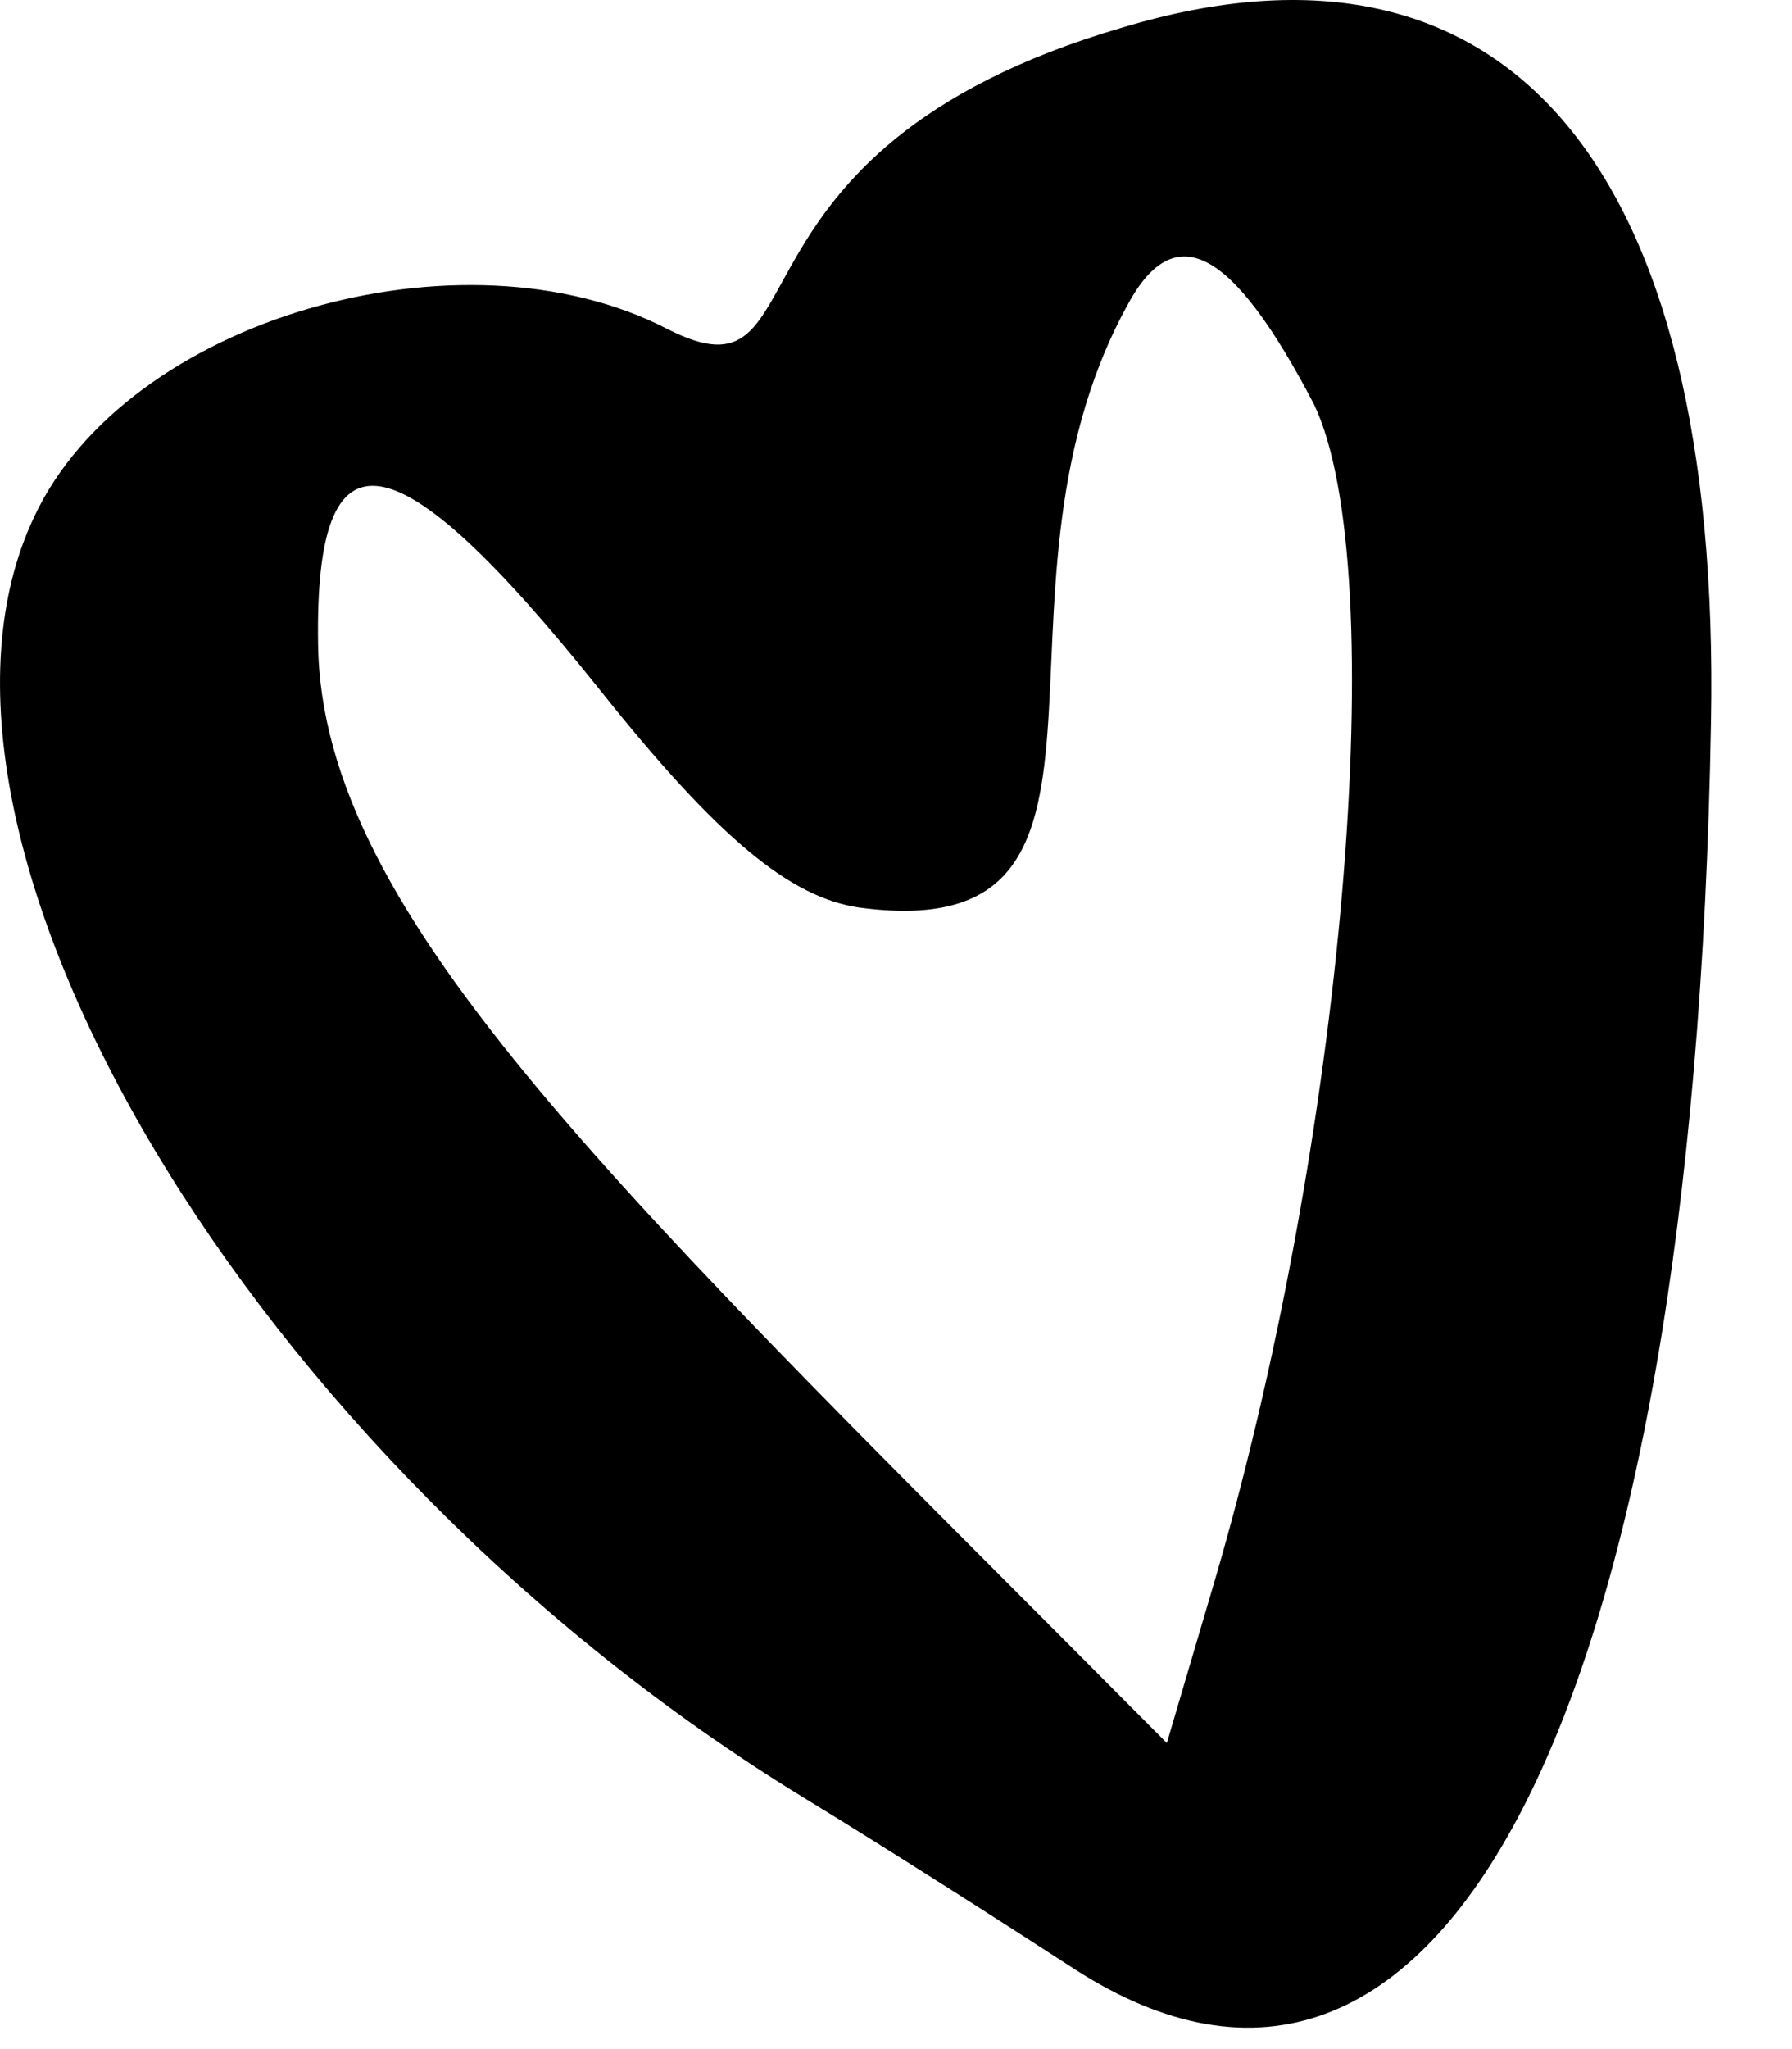 <?xml version="1.0" encoding="utf-8"?>
<svg xmlns="http://www.w3.org/2000/svg" fill="none" height="100%" overflow="visible" preserveAspectRatio="none" style="display: block;" viewBox="0 0 14 16" width="100%">
<path d="M8.768 0.215C5.479 1.177 6.469 3.209 5.212 2.568C3.608 1.739 0.988 2.488 0.266 4.038C-0.911 6.525 1.95 11.391 6.281 14.038C6.896 14.412 7.859 15.027 8.394 15.375C11.254 17.22 13.233 13.396 13.367 5.642C13.447 1.311 11.789 -0.694 8.768 0.215ZM9.463 12.434L9.116 13.61C4.864 9.332 2.512 7.167 2.485 5.028C2.458 3.29 3.073 3.37 4.677 5.375C5.613 6.552 6.174 7.006 6.709 7.086C9.089 7.407 7.565 4.68 8.795 2.407C9.169 1.686 9.623 1.926 10.265 3.156C10.88 4.439 10.506 8.931 9.463 12.434Z" fill="black" id="Vector"/>
</svg>